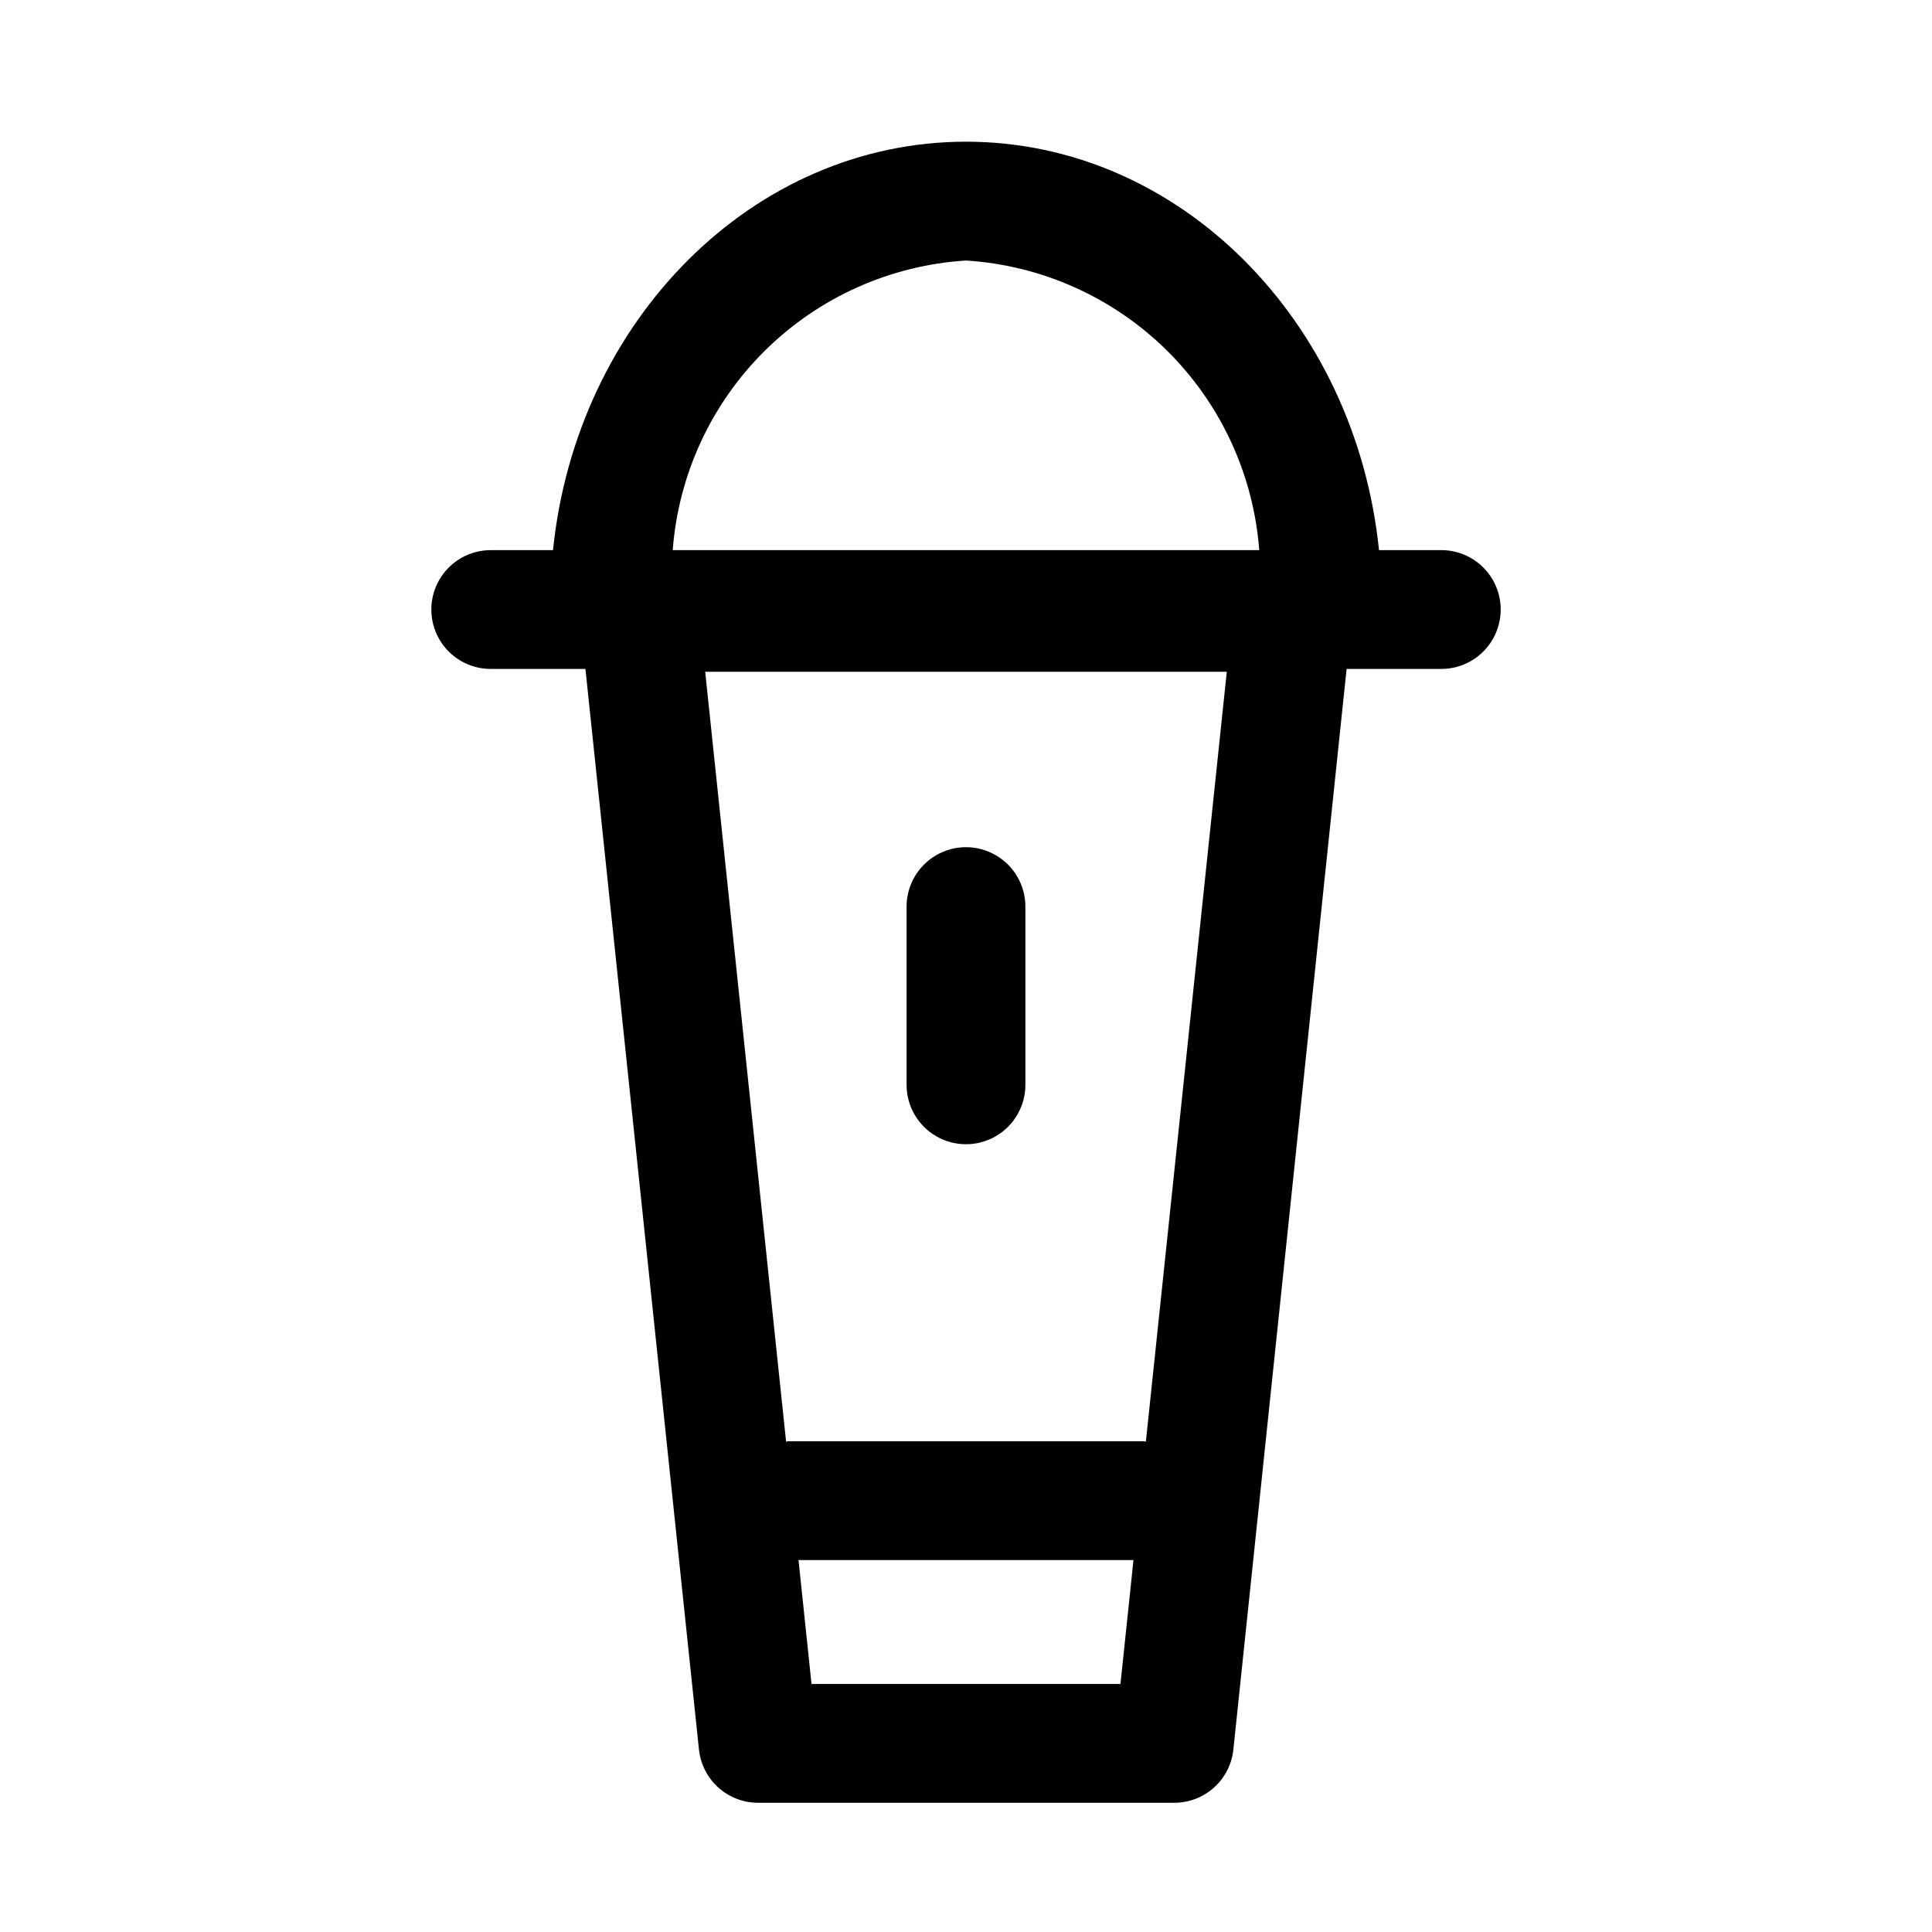 <?xml version="1.0" encoding="UTF-8"?>
<!-- Uploaded to: ICON Repo, www.svgrepo.com, Generator: ICON Repo Mixer Tools -->
<svg fill="#000000" width="800px" height="800px" version="1.1" viewBox="144 144 512 512" xmlns="http://www.w3.org/2000/svg">
 <path d="m525.95 289.79h-16.5c-6.203-60.801-52.898-108.24-109.45-108.24-56.555 0-103.25 47.438-109.45 108.24h-16.5c-5.625 0-10.824 3-13.637 7.875-2.812 4.871-2.812 10.871 0 15.742s8.012 7.871 13.637 7.871h25.094l30.086 286.38 0.004 0.004c0.406 3.867 2.234 7.449 5.125 10.051 2.894 2.602 6.648 4.039 10.539 4.039h110.21c3.906 0.02 7.68-1.41 10.586-4.012 2.91-2.606 4.75-6.195 5.16-10.078l30.008-286.39h25.094c5.625 0 10.824-3 13.637-7.871s2.812-10.871 0-15.742c-2.812-4.875-8.012-7.875-13.637-7.875zm-166.89 300.48-3.445-32.828h88.766l-3.449 32.828zm88.609-64.219c-0.145-0.039-0.293-0.07-0.441-0.098h-94.465c-0.148 0.027-0.293 0.059-0.441 0.098l-21.441-204.03h138.23zm-47.672-313.01c20.035 1.258 38.938 9.723 53.223 23.828 14.281 14.105 22.98 32.906 24.488 52.922h-155.43c1.508-20.016 10.207-38.816 24.488-52.922 14.285-14.105 33.188-22.57 53.227-23.828zm-15.746 218.45v-47.234c0-5.625 3-10.82 7.871-13.633s10.875-2.812 15.746 0 7.871 8.008 7.871 13.633v47.234c0 5.625-3 10.82-7.871 13.633s-10.875 2.812-15.746 0-7.871-8.008-7.871-13.633z"/>
</svg>
